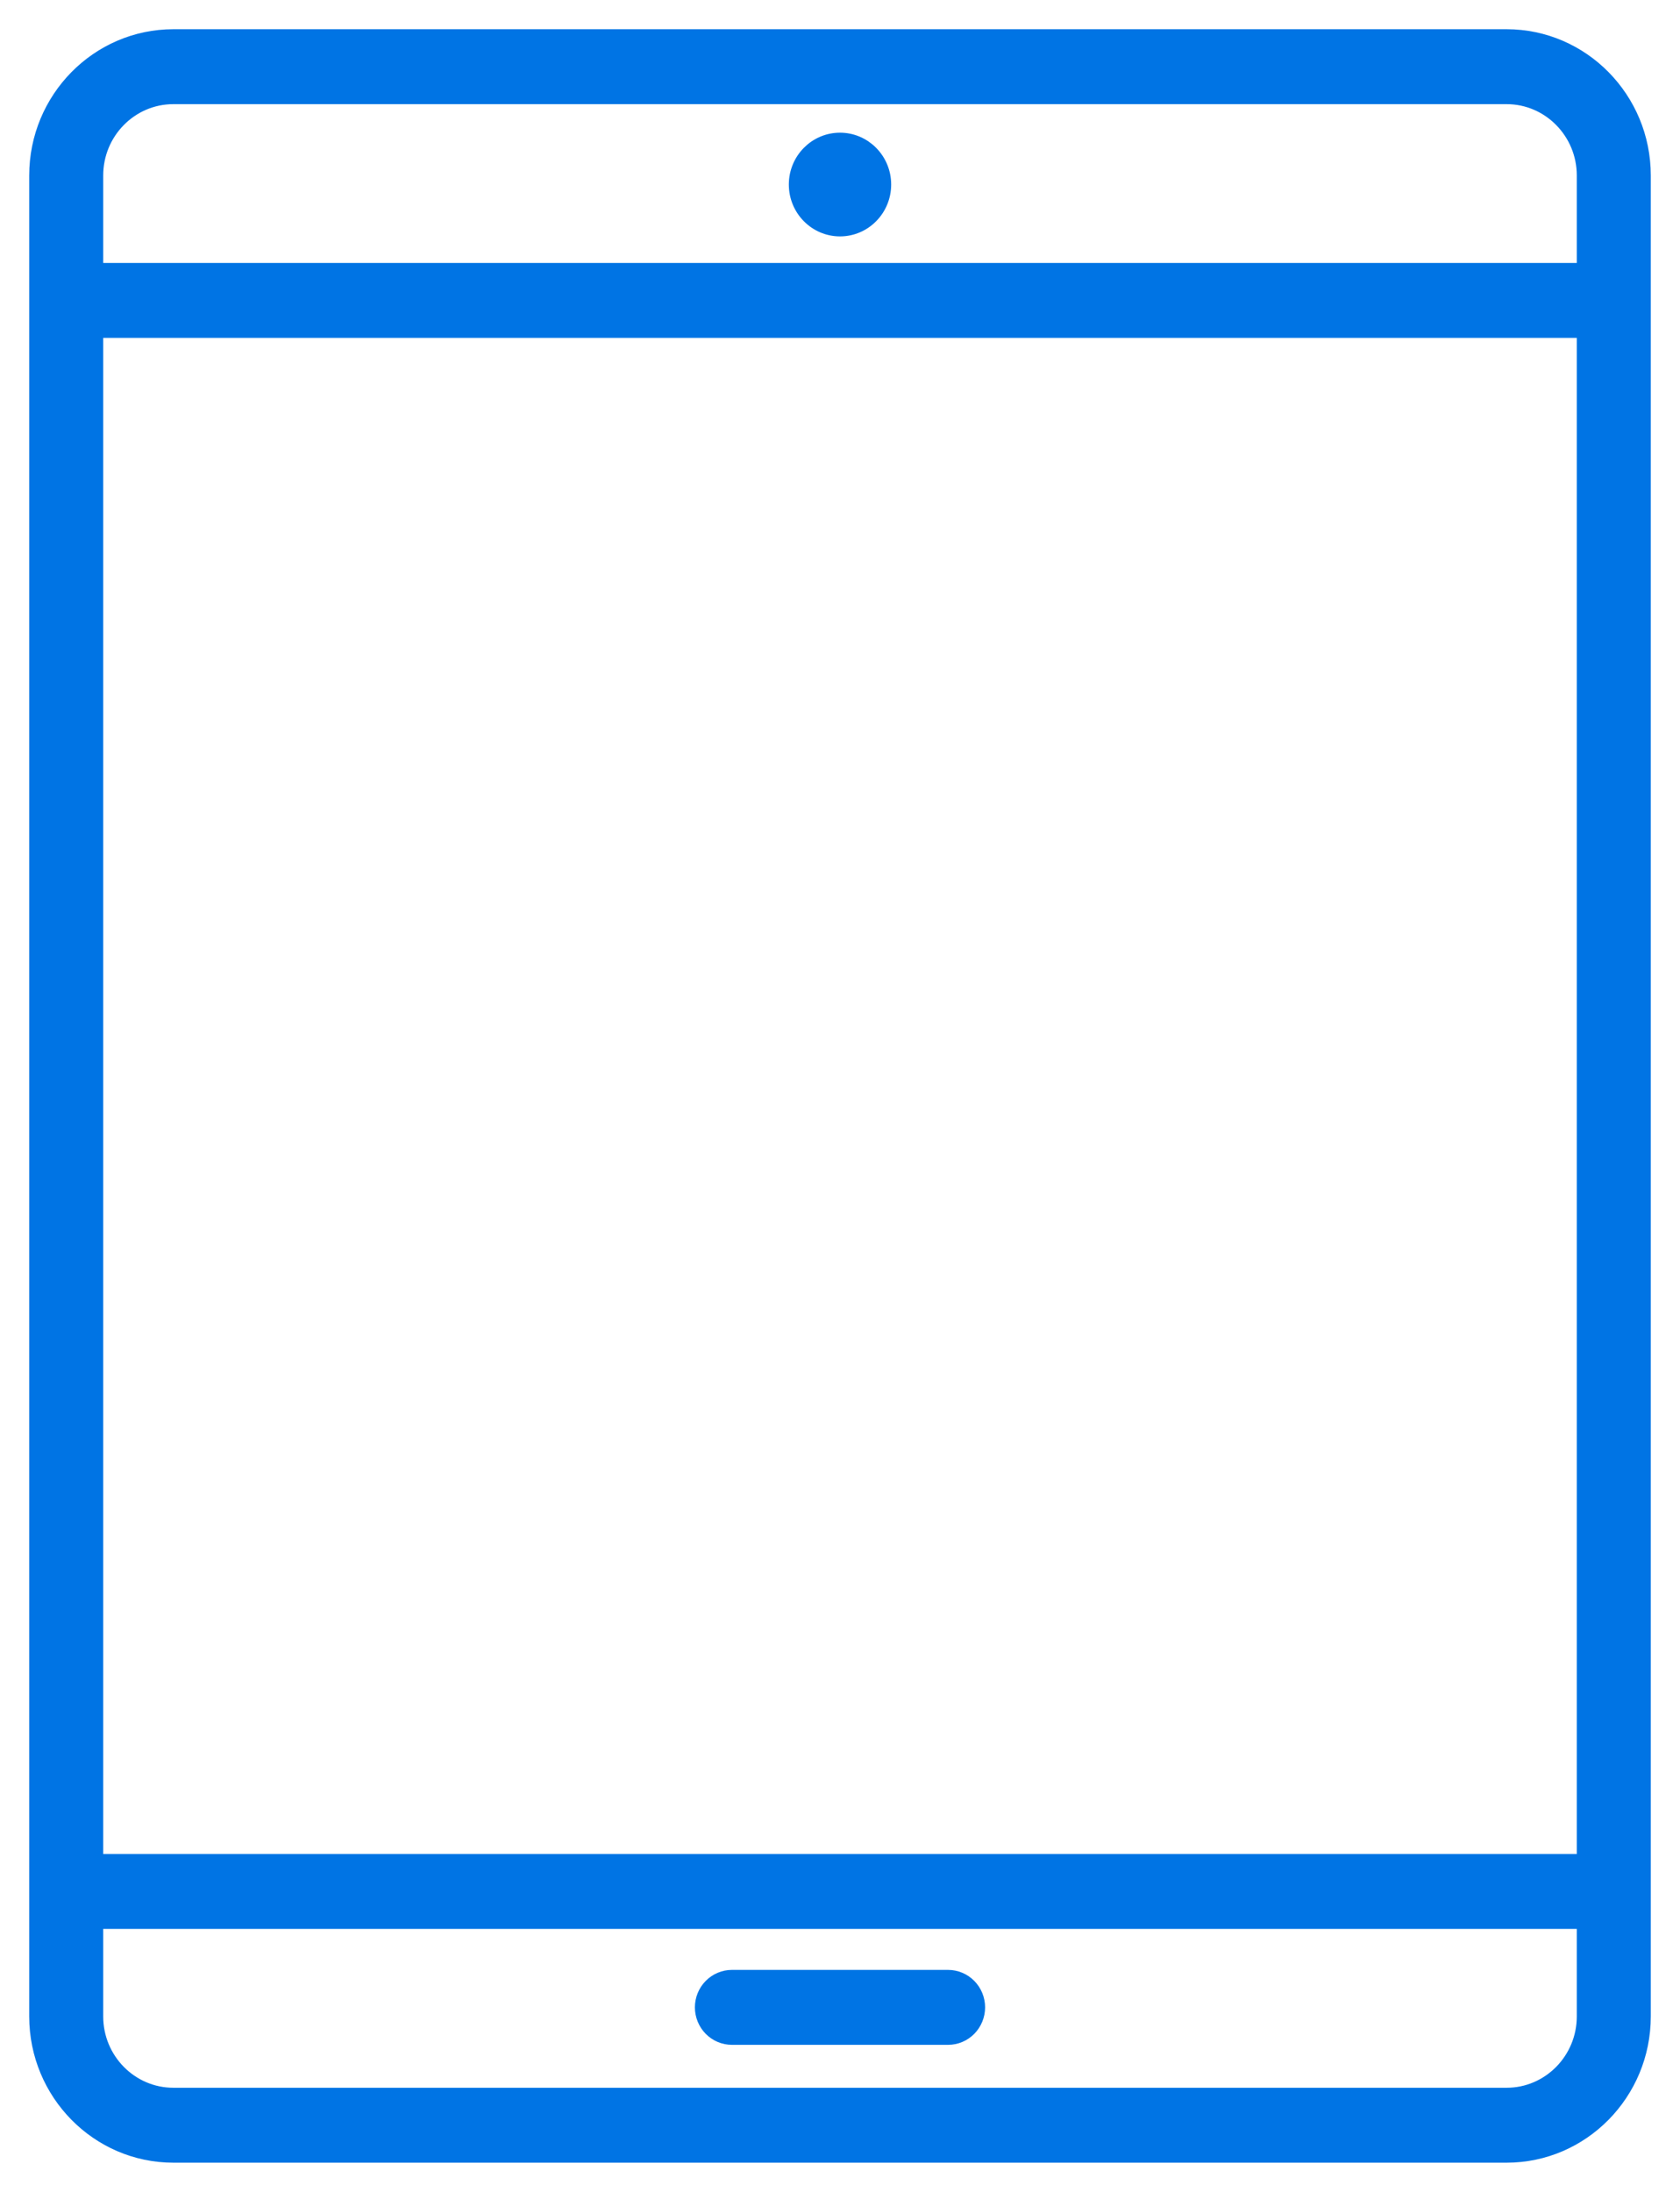 <svg width="46" height="60" viewBox="0 0 46 60" fill="none" xmlns="http://www.w3.org/2000/svg">
<path d="M41.253 1H4.747C2.681 1 1 2.706 1 4.803V55.197C1 57.294 2.681 59 4.747 59H41.253C43.319 59 45 57.294 45 55.197V4.803C45 2.706 43.319 1 41.253 1ZM43.374 55.197C43.374 56.383 42.422 57.349 41.253 57.349H4.747C3.577 57.349 2.626 56.383 2.626 55.197V52.601H43.374V55.197ZM43.374 50.951H2.626V9.049H43.374V50.951ZM43.374 7.398H2.626V4.803C2.626 3.616 3.577 2.651 4.747 2.651H41.253C42.422 2.651 43.374 3.617 43.374 4.803V7.398ZM20.04 55.774H25.96C26.175 55.774 26.382 55.687 26.535 55.532C26.687 55.377 26.773 55.167 26.773 54.948C26.773 54.729 26.687 54.519 26.535 54.365C26.382 54.21 26.175 54.123 25.96 54.123H20.04C19.825 54.123 19.618 54.21 19.465 54.365C19.313 54.519 19.227 54.729 19.227 54.948C19.227 55.167 19.313 55.377 19.465 55.532C19.618 55.687 19.825 55.774 20.04 55.774ZM23 3.832C22.337 3.832 21.799 4.378 21.799 5.051C21.799 5.725 22.337 6.271 23 6.271C23.663 6.271 24.201 5.725 24.201 5.051C24.201 4.378 23.663 3.832 23 3.832Z" fill="#0074E4" stroke="#0074E4" stroke-width="0.4"/>
</svg>
